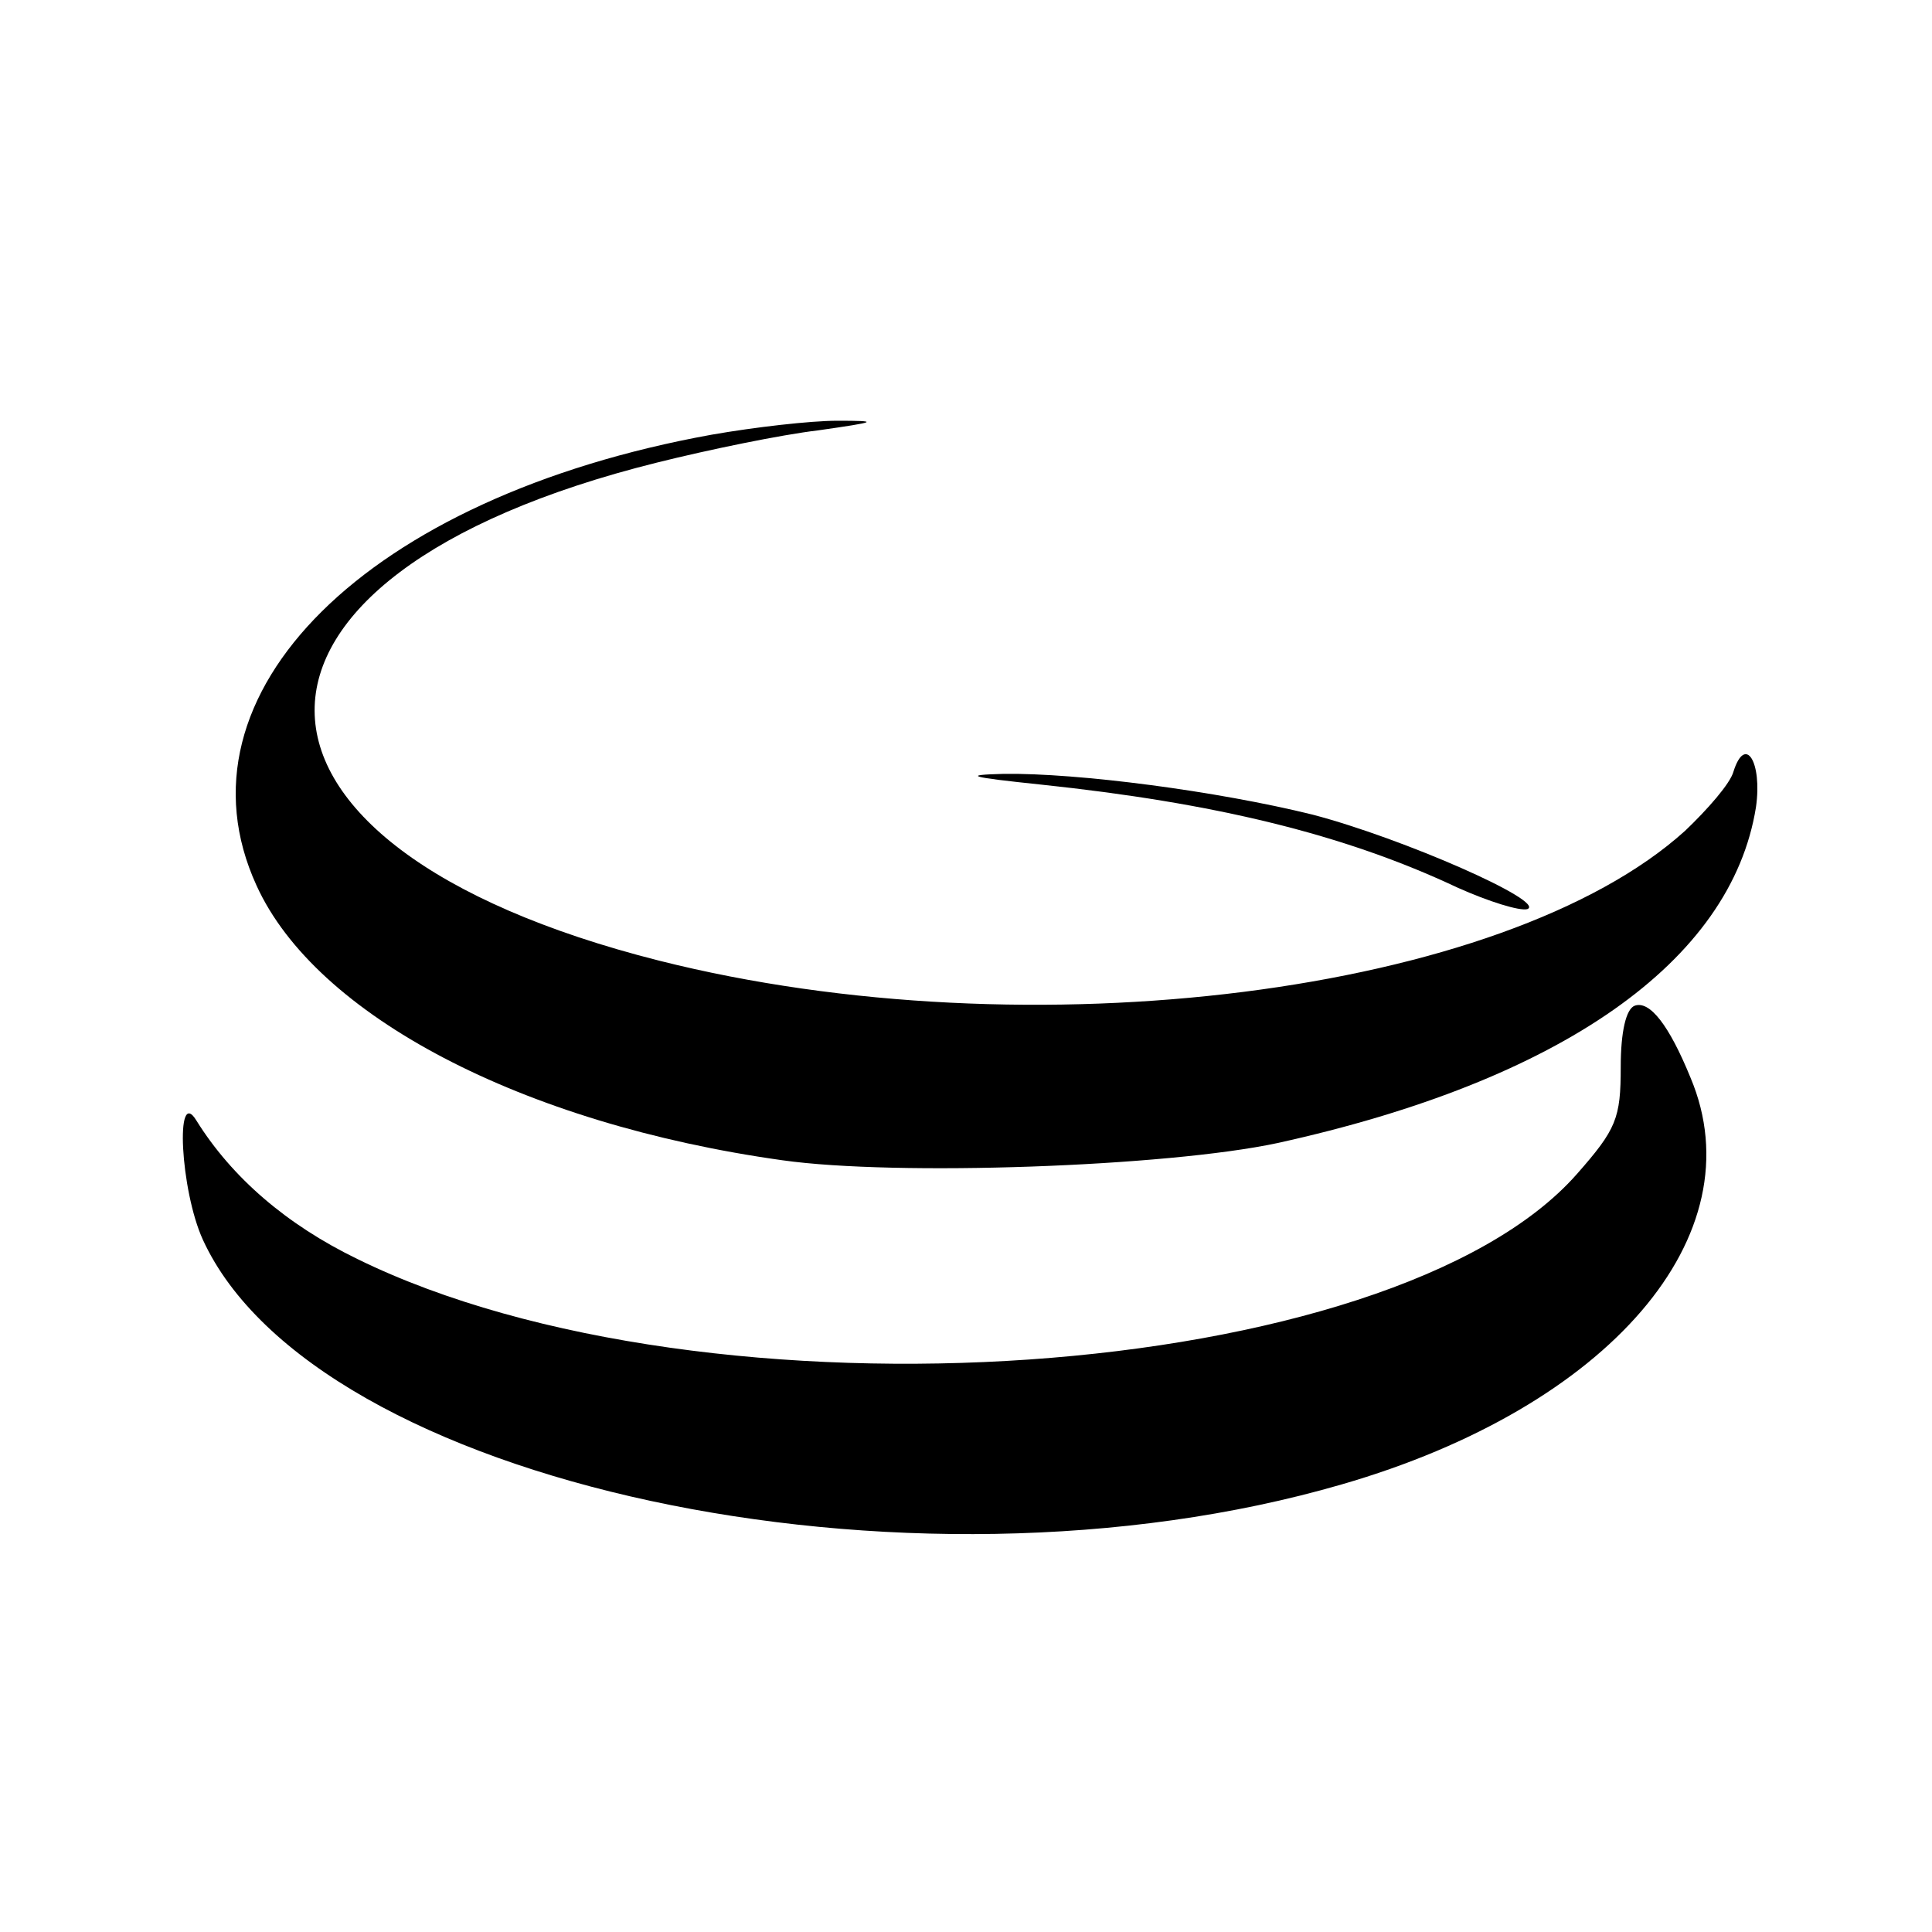 <?xml version="1.0" standalone="no"?>
<!DOCTYPE svg PUBLIC "-//W3C//DTD SVG 20010904//EN"
 "http://www.w3.org/TR/2001/REC-SVG-20010904/DTD/svg10.dtd">
<svg version="1.0" xmlns="http://www.w3.org/2000/svg"
 width="180pt" height="180pt" viewBox="0 0 180 180"
 preserveAspectRatio="xMidYMid meet">
<g transform="translate(0,180) scale(0.1,-0.1)"
fill="#000000" stroke="none">
<path d="M663 1395 c-321 -58 -506 -241 -424 -420 55 -121 247 -222 490 -256
106 -15 358 -6 461 16 264 58 423 169 446 313 6 42 -10 68 -21 33 -3 -11 -24
-35 -45 -55 -168 -152 -611 -208 -956 -121 -427 108 -428 358 -2 464 48 12
116 26 150 30 56 8 58 9 18 9 -25 0 -77 -6 -117 -13z"/>
<path d="M970 1069 c161 -17 282 -46 388 -96 29 -13 58 -22 65 -20 18 7 -116
66 -200 88 -89 22 -219 39 -288 38 -39 -1 -32 -3 35 -10z"/>
<path d="M1523 863 c-8 -3 -13 -24 -13 -57 0 -48 -4 -58 -41 -100 -172 -195
-810 -239 -1136 -79 -66 32 -117 76 -150 129 -20 33 -15 -65 6 -111 104 -227
655 -346 1061 -228 249 72 387 232 325 379 -20 49 -38 72 -52 67z"/>
</g>
</svg>
